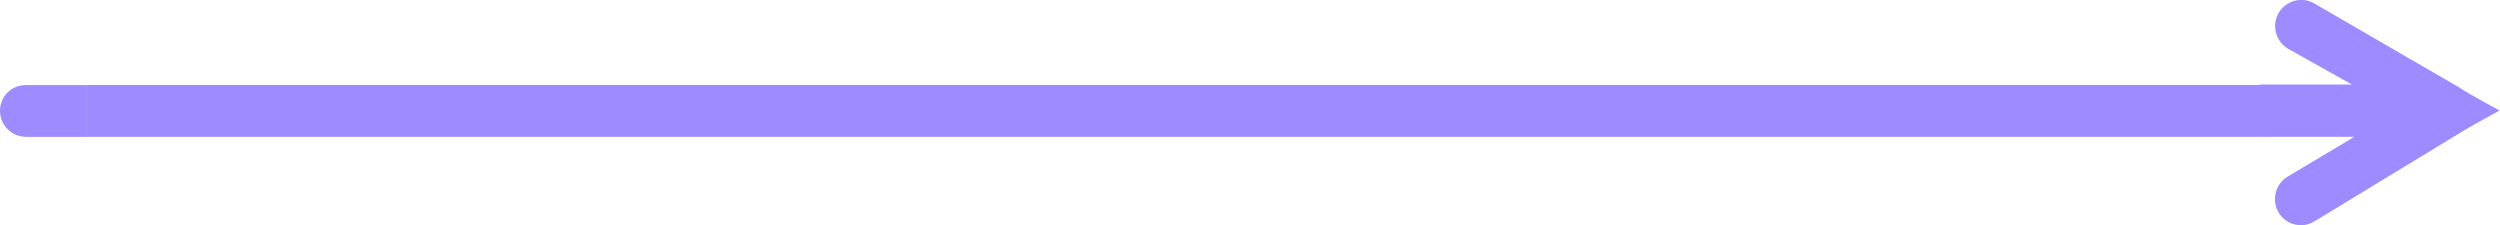 <?xml version="1.0" encoding="UTF-8"?>
<svg xmlns="http://www.w3.org/2000/svg" width="222" height="20" viewBox="0 0 222 20" fill="none">
  <g opacity="0.7">
    <g clip-path="url(#clip0_15894_3728)">
      <path d="M7.687 12.151H2.31C1.043 12.151 0 11.129 0 9.841C0 8.553 1.022 7.551 2.31 7.551H7.708V12.151H7.687Z" fill="#745AFF"></path>
    </g>
    <rect x="7.688" y="7.551" width="192.911" height="4.6" fill="#745AFF"></rect>
    <g clip-path="url(#clip1_15894_3728)">
      <path d="M218.536 7.856L205.587 0.351C204.515 -0.33 203.072 0 202.391 1.072C201.711 2.145 202.02 3.588 203.113 4.289L208.845 7.505H200.598V12.145H209.072L203.093 15.712C202.02 16.392 201.69 17.835 202.371 18.928C202.824 19.629 203.567 20 204.33 20C204.763 20 205.196 19.877 205.567 19.629L218.495 11.773C219.154 11.341 221.958 9.815 221.958 9.815C221.958 9.815 219.154 8.289 218.495 7.856H218.536Z" fill="#745AFF"></path>
    </g>
  </g>
  <defs>
    <clipPath id="clip0_15894_3728">
      <rect width="7.687" height="4.6" fill="white" transform="translate(0 7.551)"></rect>
    </clipPath>
    <clipPath id="clip1_15894_3728">
      <rect width="21.402" height="20" fill="white" transform="translate(200.598)"></rect>
    </clipPath>
  </defs>
</svg>
